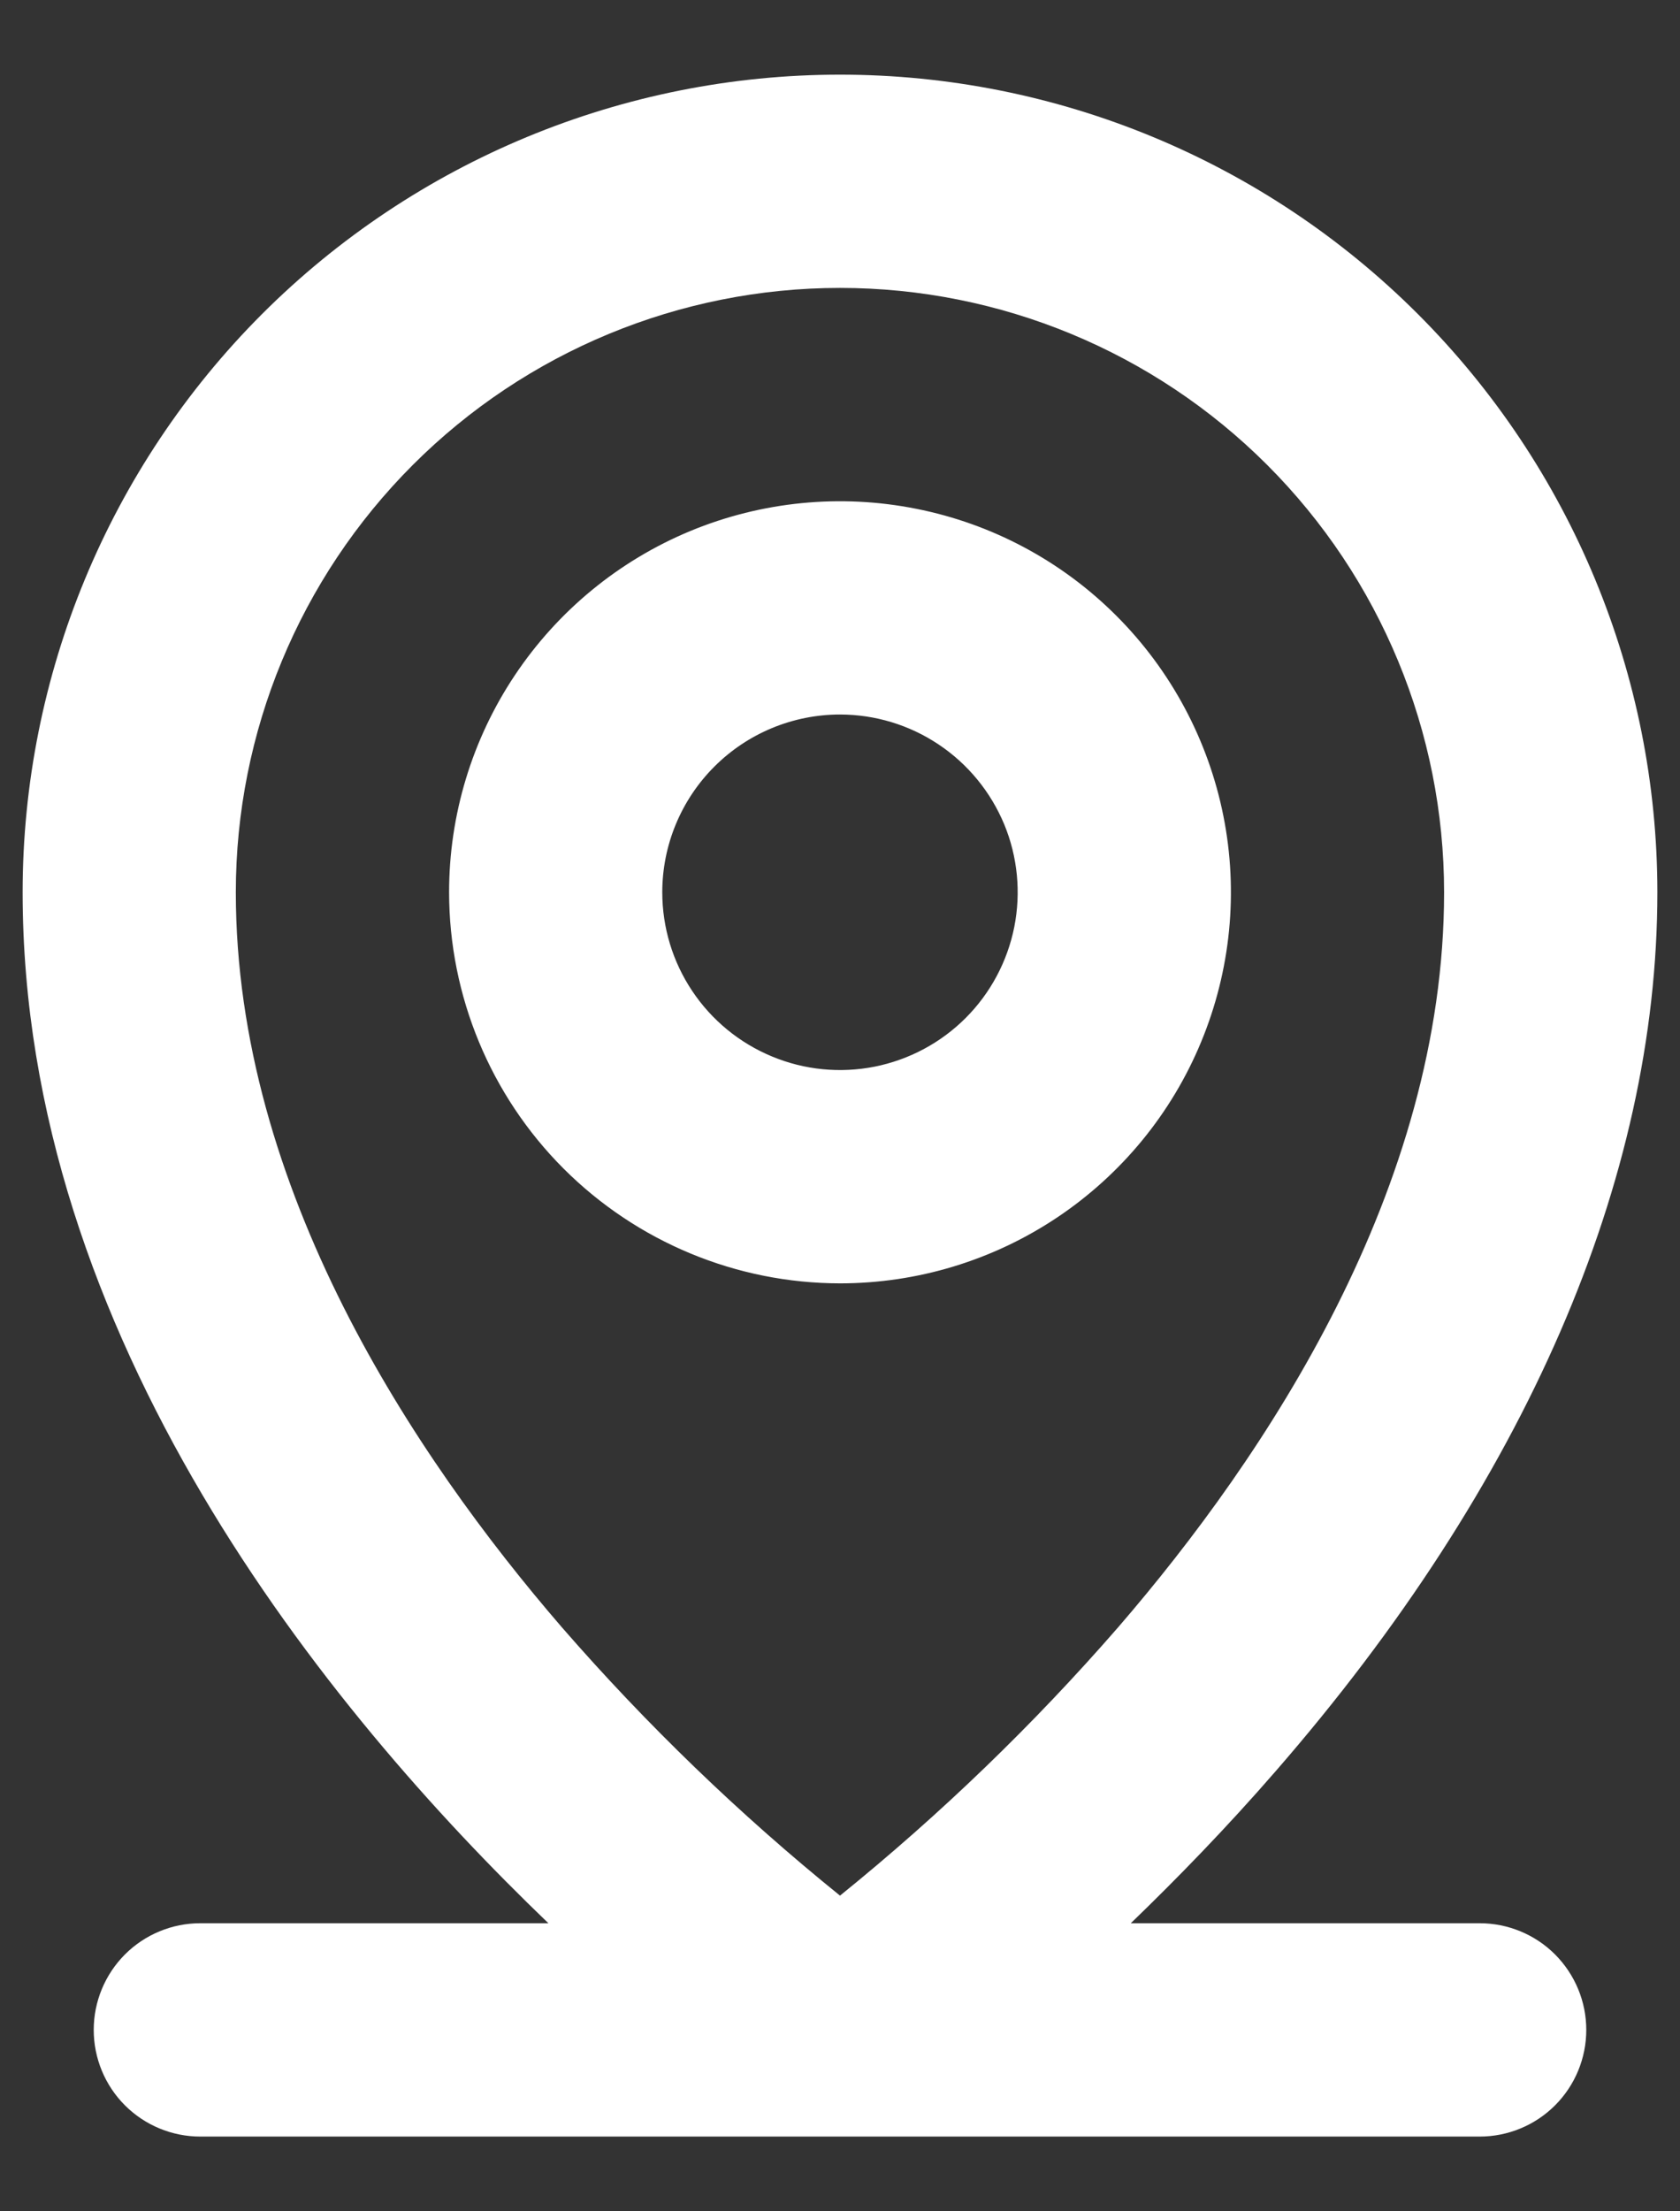 <svg width="19" height="25" viewBox="0 0 19 25" fill="none" xmlns="http://www.w3.org/2000/svg">
<rect x="0" y="0" width="19" height="25" fill="#333333" stroke="none"/>
<path d="M16.734 21.743H12.789C13.309 21.241 13.869 20.667 14.429 20.022C17.252 16.777 18.744 13.34 18.744 10.088C18.744 7.636 17.77 5.285 16.036 3.551C14.303 1.818 11.952 0.844 9.5 0.844C7.048 0.844 4.697 1.818 2.963 3.551C1.23 5.285 0.256 7.636 0.256 10.088C0.256 15.112 3.684 19.326 6.202 21.743H2.265C1.946 21.743 1.639 21.87 1.413 22.096C1.187 22.323 1.06 22.629 1.06 22.949C1.06 23.269 1.187 23.576 1.413 23.802C1.639 24.028 1.946 24.155 2.265 24.155H16.734C17.054 24.155 17.361 24.028 17.587 23.802C17.813 23.576 17.94 23.269 17.94 22.949C17.94 22.629 17.813 22.323 17.587 22.096C17.361 21.87 17.054 21.743 16.734 21.743ZM2.667 10.088C2.667 8.276 3.387 6.538 4.669 5.256C5.95 3.975 7.688 3.255 9.5 3.255C11.312 3.255 13.05 3.975 14.331 5.256C15.613 6.538 16.332 8.276 16.332 10.088C16.332 13.435 14.323 16.455 12.645 18.398C11.687 19.499 10.634 20.514 9.5 21.431C8.365 20.514 7.313 19.499 6.355 18.398C4.677 16.455 2.667 13.435 2.667 10.088ZM9.5 14.509C10.374 14.509 11.229 14.25 11.956 13.764C12.683 13.278 13.25 12.588 13.584 11.78C13.919 10.972 14.007 10.083 13.836 9.225C13.665 8.368 13.244 7.58 12.626 6.962C12.008 6.343 11.22 5.922 10.362 5.752C9.505 5.581 8.616 5.669 7.808 6.003C7 6.338 6.31 6.905 5.824 7.632C5.338 8.359 5.079 9.213 5.079 10.088C5.08 11.26 5.546 12.384 6.375 13.213C7.204 14.041 8.328 14.508 9.5 14.509ZM9.5 8.078C9.897 8.078 10.286 8.196 10.616 8.417C10.947 8.638 11.204 8.952 11.357 9.319C11.509 9.686 11.548 10.09 11.471 10.48C11.393 10.87 11.202 11.228 10.921 11.509C10.64 11.79 10.282 11.981 9.892 12.059C9.502 12.136 9.098 12.097 8.731 11.944C8.364 11.792 8.05 11.535 7.829 11.204C7.608 10.874 7.49 10.485 7.49 10.088C7.49 9.555 7.702 9.044 8.079 8.667C8.456 8.29 8.967 8.078 9.5 8.078Z" fill="white"/>
</svg>
